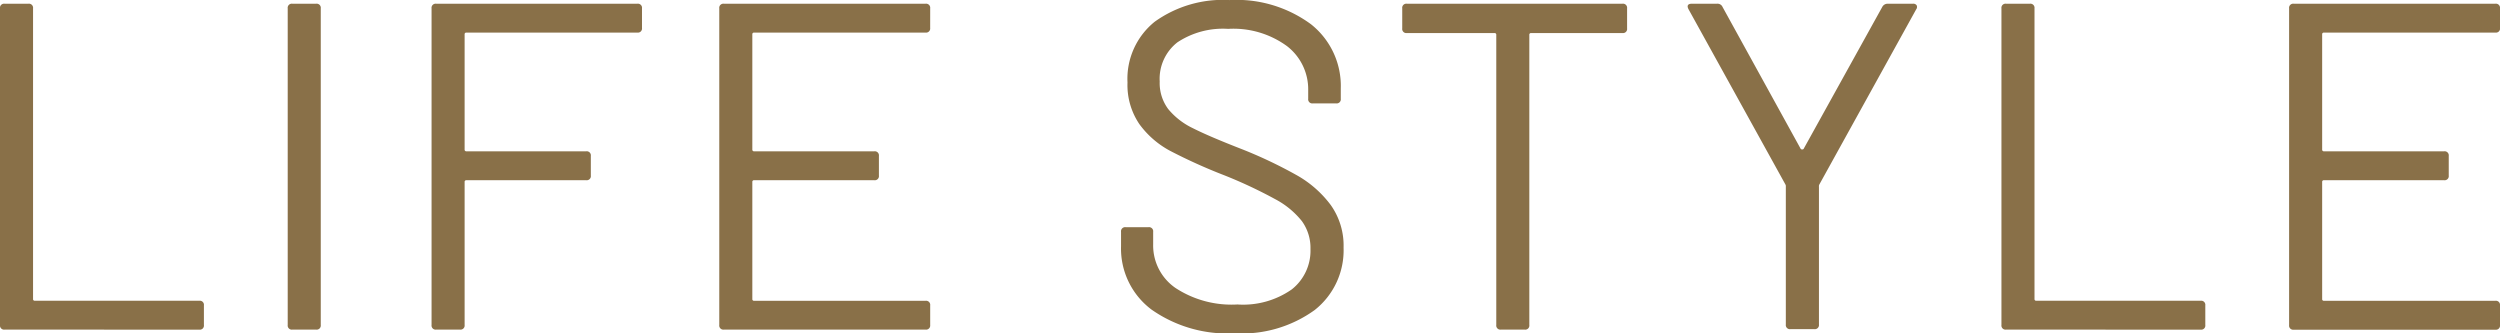 <svg xmlns="http://www.w3.org/2000/svg" width="204.06" height="27.208" viewBox="0 0 204.06 27.208">
  <path id="パス_167" data-name="パス 167" d="M-100.966,0a.336.336,0,0,1-.38-.38V-26.22a.336.336,0,0,1,.38-.38h1.938a.336.336,0,0,1,.38.38V-2.508a.134.134,0,0,0,.152.152h13.414a.336.336,0,0,1,.38.38v1.6a.336.336,0,0,1-.38.38Zm23.484,0a.336.336,0,0,1-.38-.38V-26.22a.336.336,0,0,1,.38-.38h1.938a.336.336,0,0,1,.38.38V-.38a.336.336,0,0,1-.38.38Zm28.538-24.624a.336.336,0,0,1-.38.38H-63.27a.134.134,0,0,0-.152.152v9.386a.134.134,0,0,0,.152.152H-53.5a.336.336,0,0,1,.38.38v1.6a.336.336,0,0,1-.38.38H-63.27a.134.134,0,0,0-.152.152V-.38A.336.336,0,0,1-63.8,0H-65.74a.336.336,0,0,1-.38-.38V-26.22a.336.336,0,0,1,.38-.38h16.416a.336.336,0,0,1,.38.38Zm23.522,0a.336.336,0,0,1-.38.38H-39.786a.134.134,0,0,0-.152.152v9.386a.134.134,0,0,0,.152.152h9.8a.336.336,0,0,1,.38.38v1.6a.336.336,0,0,1-.38.38h-9.8a.134.134,0,0,0-.152.152v9.538a.134.134,0,0,0,.152.152H-25.8a.336.336,0,0,1,.38.38v1.6A.336.336,0,0,1-25.8,0H-42.256a.336.336,0,0,1-.38-.38V-26.22a.336.336,0,0,1,.38-.38H-25.8a.336.336,0,0,1,.38.38ZM-.57.3A10.769,10.769,0,0,1-7.353-1.634,6.219,6.219,0,0,1-9.842-6.8V-7.98a.336.336,0,0,1,.38-.38H-7.6a.336.336,0,0,1,.38.38v1.026A4.213,4.213,0,0,0-5.4-3.4,8.348,8.348,0,0,0-.342-2.052,6.914,6.914,0,0,0,4.1-3.287a4.021,4.021,0,0,0,1.52-3.287,3.726,3.726,0,0,0-.7-2.28A6.911,6.911,0,0,0,2.755-10.64a38.023,38.023,0,0,0-4.123-1.938A44.054,44.054,0,0,1-5.8-14.573a7.443,7.443,0,0,1-2.546-2.2,5.683,5.683,0,0,1-.969-3.4,5.975,5.975,0,0,1,2.223-4.959A9.549,9.549,0,0,1-.988-26.9a10.25,10.25,0,0,1,6.65,1.976,6.418,6.418,0,0,1,2.432,5.244v.836a.336.336,0,0,1-.38.38h-1.9a.336.336,0,0,1-.38-.38v-.684A4.445,4.445,0,0,0,3.7-23.142,7.418,7.418,0,0,0-1.1-24.548a6.72,6.72,0,0,0-4.142,1.1,3.771,3.771,0,0,0-1.444,3.192,3.544,3.544,0,0,0,.7,2.261,5.912,5.912,0,0,0,2.014,1.558q1.311.665,4.047,1.729a36.84,36.84,0,0,1,4.465,2.128,8.9,8.9,0,0,1,2.736,2.413A5.718,5.718,0,0,1,8.322-6.688,6.205,6.205,0,0,1,5.966-1.6,10.143,10.143,0,0,1-.57.3ZM31.084-26.6a.336.336,0,0,1,.38.38v1.634a.336.336,0,0,1-.38.38H23.636a.134.134,0,0,0-.152.152V-.38A.336.336,0,0,1,23.1,0H21.166a.336.336,0,0,1-.38-.38V-24.054a.134.134,0,0,0-.152-.152H13.49a.336.336,0,0,1-.38-.38V-26.22a.336.336,0,0,1,.38-.38ZM44.8-.038a.336.336,0,0,1-.38-.38V-11.666a.3.3,0,0,0-.038-.19l-7.9-14.288a.583.583,0,0,1-.076-.228q0-.228.342-.228H38.8a.446.446,0,0,1,.456.266l6.384,11.59a.155.155,0,0,0,.114.038.155.155,0,0,0,.114-.038l6.422-11.59a.493.493,0,0,1,.456-.266H54.8a.32.32,0,0,1,.3.133.31.31,0,0,1-.038.323l-7.9,14.288a.3.3,0,0,0-.038.19V-.418a.336.336,0,0,1-.38.38ZM62.4,0a.336.336,0,0,1-.38-.38V-26.22a.336.336,0,0,1,.38-.38h1.938a.336.336,0,0,1,.38.38V-2.508a.134.134,0,0,0,.152.152H78.28a.336.336,0,0,1,.38.38v1.6a.336.336,0,0,1-.38.38Zm40.318-24.624a.336.336,0,0,1-.38.38H88.35a.134.134,0,0,0-.152.152v9.386a.134.134,0,0,0,.152.152h9.8a.336.336,0,0,1,.38.38v1.6a.336.336,0,0,1-.38.38h-9.8a.134.134,0,0,0-.152.152v9.538a.134.134,0,0,0,.152.152h13.984a.336.336,0,0,1,.38.38v1.6a.336.336,0,0,1-.38.38H85.88a.336.336,0,0,1-.38-.38V-26.22a.336.336,0,0,1,.38-.38h16.454a.336.336,0,0,1,.38.38Z" transform="translate(101.346 26.904)" fill="#897048"/>
</svg>

